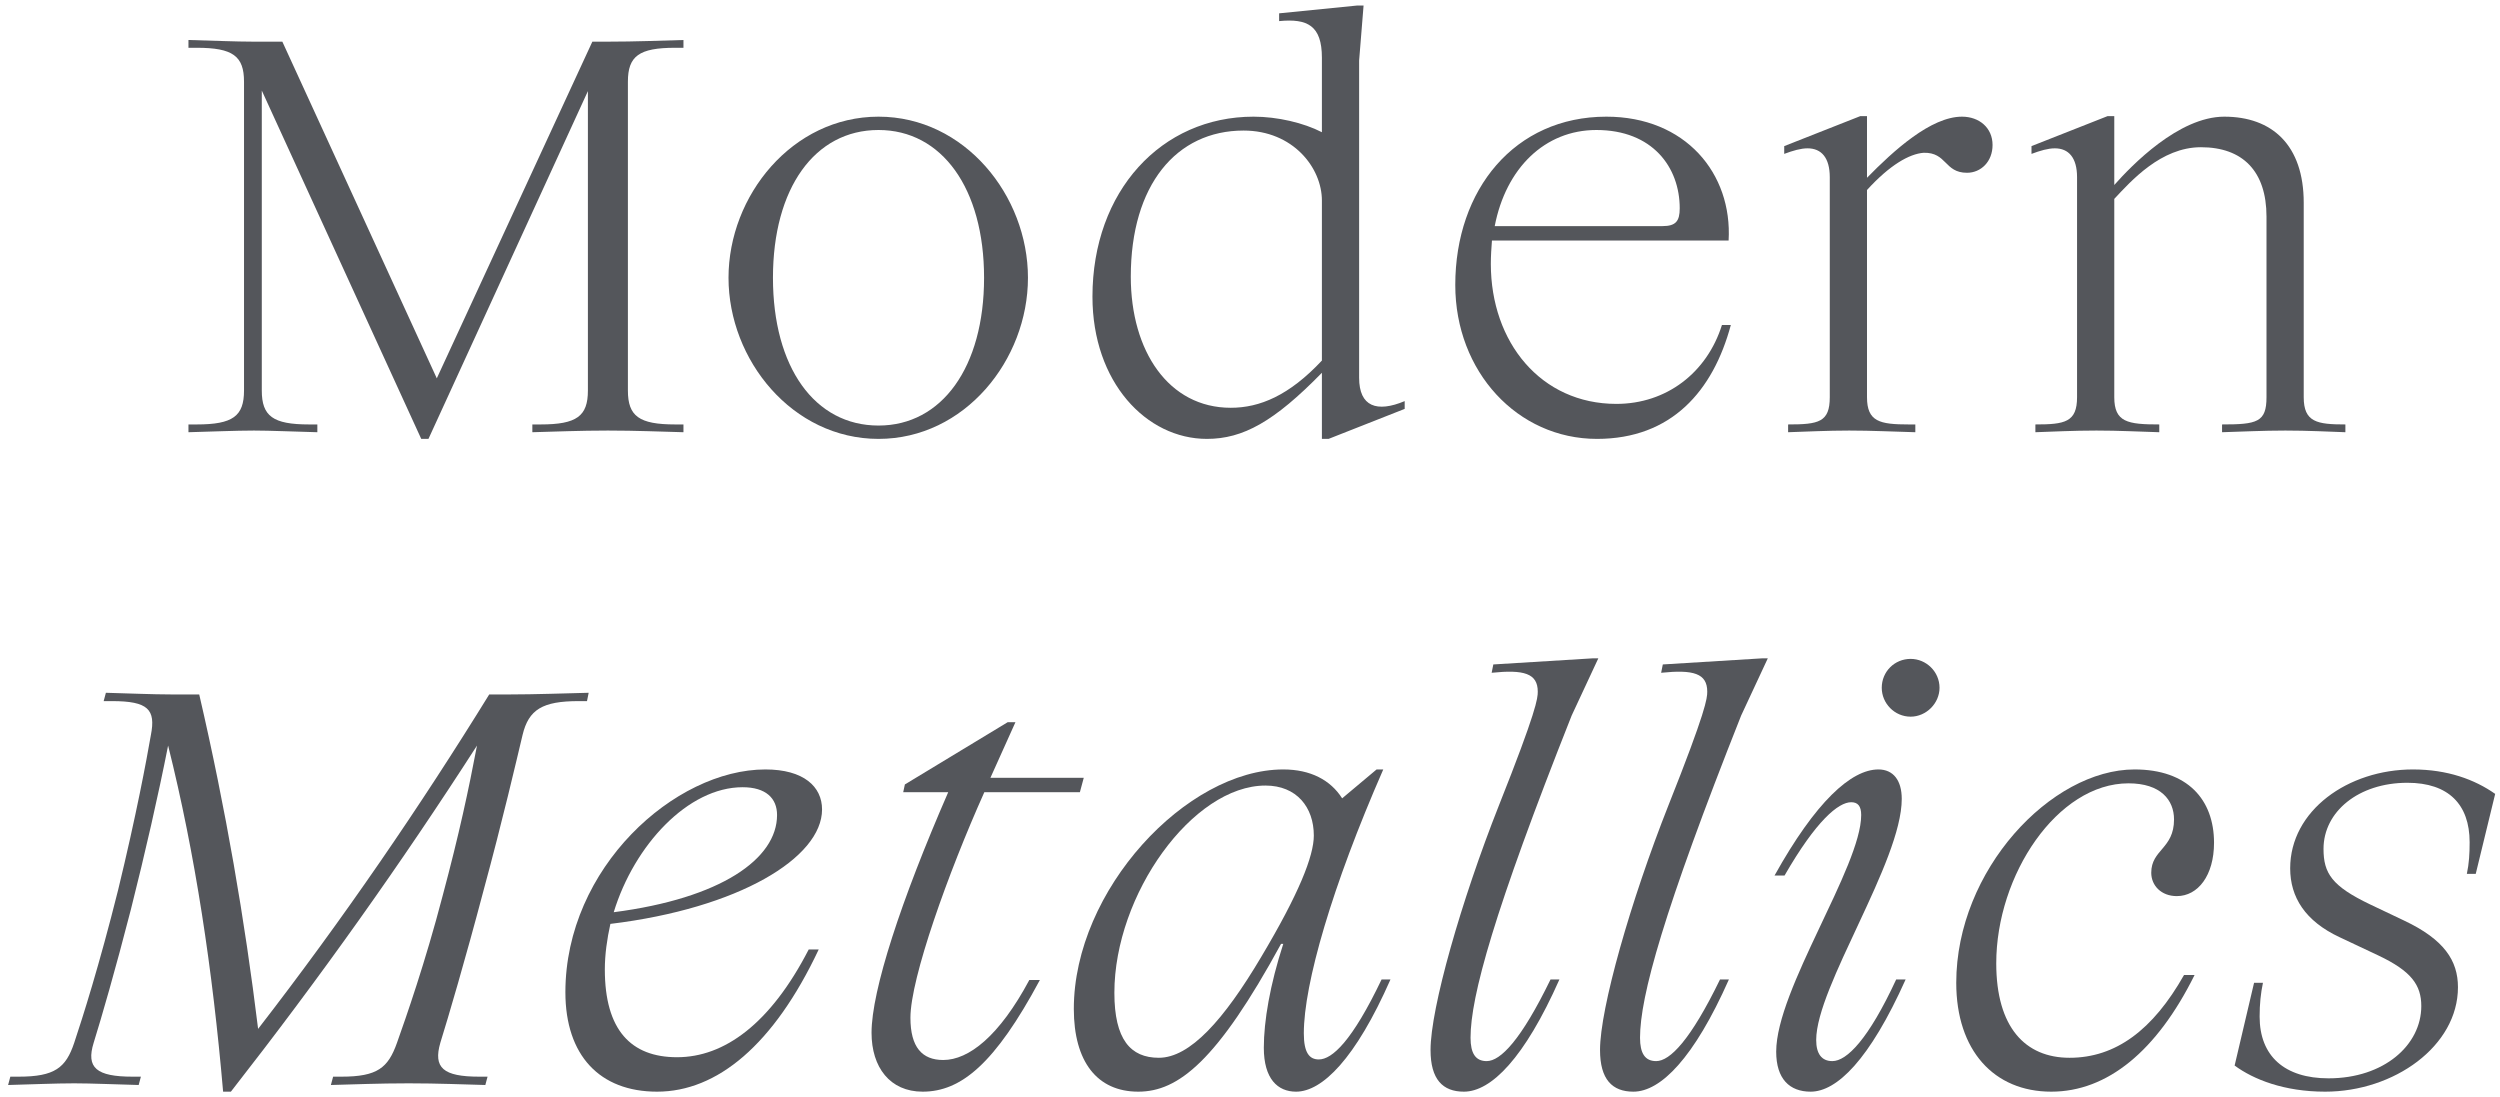 <?xml version="1.0" encoding="UTF-8"?>
<svg width="180px" height="79px" viewBox="0 0 180 79" version="1.1" xmlns="http://www.w3.org/2000/svg" xmlns:xlink="http://www.w3.org/1999/xlink">
    <title>Modern Metallics</title>
    <g id="Page-1" stroke="none" stroke-width="1" fill="none" fill-rule="evenodd">
        <g id="Artboard" transform="translate(-857, -3503)" fill="#54565B" fill-rule="nonzero">
            <g id="Modern-Metallics" transform="translate(857.584, 3503.4)">
                <path d="M16.985,5.48 L16.985,27.72 C16.985,29.56 16.185,30.16 13.585,30.16 L12.985,30.16 L12.985,30.72 C14.585,30.68 16.385,30.6 17.705,30.6 C18.865,30.6 20.665,30.68 22.265,30.72 L22.265,30.16 L21.665,30.16 C19.065,30.16 18.265,29.56 18.265,27.72 L18.265,6.12 L29.745,31.2 L30.265,31.2 L41.745,6.16 L41.745,27.72 C41.745,29.56 40.945,30.16 38.345,30.16 L37.745,30.16 L37.745,30.72 C39.345,30.68 41.145,30.6 43.185,30.6 C45.225,30.6 47.025,30.68 48.625,30.72 L48.625,30.16 L48.025,30.16 C45.425,30.16 44.625,29.56 44.625,27.72 L44.625,5.48 C44.625,3.64 45.425,3.04 48.025,3.04 L48.625,3.04 L48.625,2.48 C47.025,2.52 45.225,2.6 43.105,2.6 L42.065,2.6 L30.865,26.84 L19.745,2.6 L17.705,2.6 C16.385,2.6 14.585,2.52 12.985,2.48 L12.985,3.04 L13.585,3.04 C16.185,3.04 16.985,3.64 16.985,5.48 Z" id="Path"></path>
                <path d="M51.869,19.6 C51.869,25.52 56.469,31.2 62.669,31.2 C68.869,31.2 73.429,25.52 73.429,19.6 C73.429,13.68 68.869,8 62.669,8 C56.469,8 51.869,13.68 51.869,19.6 Z M55.069,19.6 C55.069,13.16 58.069,8.96 62.669,8.96 C67.229,8.96 70.269,13.16 70.269,19.6 C70.269,26.04 67.229,30.24 62.669,30.24 C58.069,30.24 55.069,26.04 55.069,19.6 Z" id="Shape"></path>
                <path d="M86.313,31.2 C88.913,31.2 91.153,29.96 94.593,26.44 L94.593,31.2 L95.073,31.2 L100.553,29.04 L100.553,28.48 C98.553,29.32 97.273,28.88 97.273,26.8 L97.273,3.96 L97.593,0 L97.113,0 L91.513,0.56 L91.513,1.12 C93.553,0.92 94.593,1.44 94.593,3.76 L94.593,9.12 C93.273,8.44 91.393,8 89.673,8 C83.033,8 78.073,13.36 78.073,20.96 C78.073,27.12 81.953,31.2 86.313,31.2 Z M80.833,19.52 C80.833,12.92 84.113,9 88.953,9 C92.513,9 94.593,11.68 94.593,14.04 L94.593,25.56 C92.233,28.08 90.113,28.96 88.033,28.96 C83.553,28.96 80.833,24.88 80.833,19.52 Z" id="Shape"></path>
                <path d="M104.196,20.12 C104.196,26.36 108.676,31.2 114.396,31.2 C119.756,31.2 122.756,27.76 124.036,23 L123.396,23 C122.316,26.44 119.396,28.68 115.796,28.68 C110.356,28.68 106.756,24.24 106.756,18.6 C106.756,18.04 106.796,17.44 106.836,16.92 L123.876,16.92 C124.156,12.08 120.756,8 115.076,8 C108.476,8 104.196,13.24 104.196,20.12 Z M114.356,8.96 C118.396,8.96 120.356,11.64 120.356,14.6 C120.356,15.52 120.076,15.88 119.116,15.88 L107.036,15.88 C107.836,11.72 110.636,8.96 114.356,8.96 Z" id="Shape"></path>
                <path d="M131.16,12.36 L131.16,28.2 C131.16,30 130.36,30.16 128.16,30.16 L128.16,30.72 C129.4,30.68 131,30.6 132.56,30.6 C134.2,30.6 135.76,30.68 137.32,30.72 L137.32,30.16 L136.84,30.16 C134.76,30.16 133.84,29.96 133.84,28.2 L133.84,13.28 C135.48,11.48 136.88,10.68 137.92,10.6 C139.6,10.56 139.4,12.04 141.04,12.04 C142.04,12.04 142.88,11.24 142.88,10.04 C142.88,8.8 141.92,8 140.68,8 C138.44,8 135.76,10.44 133.84,12.4 L133.84,7.96 L133.36,7.96 L127.88,10.12 L127.88,10.68 C128.52,10.44 129.08,10.28 129.56,10.28 C130.56,10.28 131.16,10.96 131.16,12.36 Z" id="Path"></path>
                <path d="M148.964,12.36 L148.964,28.2 C148.964,30 148.084,30.16 145.964,30.16 L145.964,30.72 C147.204,30.68 148.684,30.6 150.364,30.6 C152.004,30.6 153.444,30.68 154.884,30.72 L154.884,30.16 C152.604,30.16 151.644,30 151.644,28.2 L151.644,13.92 C152.844,12.64 155.004,10.2 157.884,10.2 C160.884,10.2 162.604,11.92 162.604,15.2 L162.604,28.2 C162.604,30 161.924,30.16 159.404,30.16 L159.404,30.72 C160.844,30.68 162.324,30.6 163.964,30.6 C165.604,30.6 167.084,30.68 168.284,30.72 L168.284,30.16 C166.244,30.16 165.284,30 165.284,28.2 L165.284,14.2 C165.284,10.04 163.004,8 159.564,8 C156.284,8 152.884,11.52 151.644,12.92 L151.644,7.96 L151.164,7.96 L145.684,10.12 L145.684,10.68 C146.324,10.44 146.884,10.28 147.364,10.28 C148.364,10.28 148.964,10.96 148.964,12.36 Z" id="Path"></path>
                <path d="M10.28,52.52 C9.96,54.36 9.24,58.24 7.92,63.68 C6.56,69.12 5.36,72.88 4.76,74.68 C4.16,76.48 3.36,77.12 0.76,77.12 L0.16,77.12 L0,77.72 C1.6,77.68 3.4,77.6 4.76,77.6 C6,77.6 7.8,77.68 9.4,77.72 L9.56,77.12 L8.96,77.12 C6.36,77.12 5.6,76.48 6.16,74.68 C6.72,72.88 7.72,69.44 8.84,65.08 C9.88,60.96 10.8,56.92 11.52,53.28 C13.48,61.12 14.72,69.4 15.48,78.2 L16.04,78.2 C22.48,69.96 28.28,61.8 33.76,53.28 C33.16,56.44 32.48,59.64 31.28,64.12 C30.04,68.88 28.64,72.88 28,74.68 C27.36,76.48 26.6,77.12 24,77.12 L23.4,77.12 L23.24,77.72 C24.84,77.68 26.68,77.6 28.84,77.6 C30.96,77.6 32.76,77.68 34.36,77.72 L34.52,77.12 L33.92,77.12 C31.32,77.12 30.6,76.48 31.12,74.68 C31.68,72.88 32.92,68.68 34.24,63.68 C35.6,58.68 36.6,54.36 37.04,52.52 C37.48,50.68 38.48,50.08 41.08,50.08 L41.68,50.08 L41.8,49.48 C40.12,49.52 37.92,49.6 36.12,49.6 L34.64,49.6 C29.68,57.64 24.16,65.72 18,73.68 C17.04,65.84 15.68,57.88 13.76,49.6 L11.76,49.6 C10.4,49.6 8.6,49.52 7.04,49.48 L6.88,50.08 L7.48,50.08 C10.08,50.08 10.64,50.68 10.28,52.52 Z" id="Path"></path>
                <path d="M58.364,67.96 L57.644,67.96 C54.884,73.32 51.564,75.72 48.164,75.72 C44.844,75.72 42.964,73.76 42.964,69.4 C42.964,68.32 43.124,67.2 43.364,66.12 C52.604,65 58.604,61.36 58.604,57.88 C58.604,56.24 57.284,55 54.524,55 C48.004,55 40.124,62.08 40.124,71.04 C40.124,75.6 42.604,78.2 46.724,78.2 C51.044,78.2 55.124,74.84 58.364,67.96 Z M52.884,56.28 C54.564,56.28 55.364,57.08 55.364,58.28 C55.364,61.44 51.324,64.28 43.604,65.28 C45.084,60.44 48.964,56.28 52.884,56.28 Z" id="Shape"></path>
                <path d="M70.287,56.64 L77.167,56.64 L77.447,55.6 L70.727,55.6 L72.527,51.6 L71.967,51.6 L64.567,56.08 L64.447,56.64 L67.687,56.64 C64.287,64.44 62.167,70.92 62.167,73.96 C62.167,76.44 63.487,78.2 65.847,78.2 C68.607,78.2 71.047,76.2 74.287,70.16 L73.527,70.16 C71.367,74.2 69.167,75.92 67.327,75.92 C65.807,75.92 64.967,75 64.967,72.88 C64.967,70.04 67.687,62.44 70.287,56.64 Z" id="Path"></path>
                <path d="M76.731,72.24 C76.731,76.04 78.411,78.2 81.371,78.2 C84.251,78.2 87.051,76 91.651,67.56 L91.811,67.56 C90.851,70.52 90.411,73.12 90.411,75.04 C90.411,77.28 91.411,78.2 92.731,78.2 C94.611,78.2 97.011,75.84 99.531,70.12 L98.891,70.12 C96.771,74.56 95.331,75.88 94.371,75.88 C93.691,75.88 93.291,75.4 93.291,74 C93.291,70.44 95.331,63.4 99.011,55 L98.531,55 L96.051,57.08 C95.211,55.76 93.771,55 91.811,55 C84.851,55 76.731,63.68 76.731,72.24 Z M79.651,71.08 C79.651,64 85.291,56.16 90.531,56.16 C92.771,56.16 94.011,57.72 94.011,59.76 C94.011,61.24 92.931,63.96 90.211,68.52 C87.531,73.04 85.091,75.76 82.851,75.76 C80.811,75.76 79.651,74.44 79.651,71.08 Z" id="Shape"></path>
                <path d="M110.135,49.4 C110.135,49.88 110.055,50.76 107.335,57.6 C104.615,64.48 102.415,72.2 102.415,75.2 C102.415,77.32 103.295,78.2 104.815,78.2 C106.775,78.2 109.175,75.8 111.695,70.12 L111.055,70.12 C108.935,74.48 107.455,76 106.455,76 C105.655,76 105.295,75.44 105.295,74.32 C105.295,71.36 106.975,65.24 112.575,51.12 L114.495,47 L114.095,47 L106.935,47.44 L106.815,48.04 C109.135,47.8 110.135,48.08 110.135,49.4 Z" id="Path"></path>
                <path d="M122.338,49.4 C122.338,49.88 122.258,50.76 119.538,57.6 C116.818,64.48 114.618,72.2 114.618,75.2 C114.618,77.32 115.498,78.2 117.018,78.2 C118.978,78.2 121.378,75.8 123.898,70.12 L123.258,70.12 C121.138,74.48 119.658,76 118.658,76 C117.858,76 117.498,75.44 117.498,74.32 C117.498,71.36 119.178,65.24 124.778,51.12 L126.698,47 L126.298,47 L119.138,47.44 L119.018,48.04 C121.338,47.8 122.338,48.08 122.338,49.4 Z" id="Path"></path>
                <path d="M136.982,47.04 C135.822,47.04 134.902,47.96 134.902,49.12 C134.902,50.24 135.822,51.2 136.982,51.2 C138.102,51.2 139.062,50.24 139.062,49.12 C139.062,47.96 138.102,47.04 136.982,47.04 Z M133.422,58.28 C133.422,62 127.302,70.84 127.302,75.32 C127.302,77.28 128.262,78.2 129.782,78.2 C131.662,78.2 134.022,75.92 136.622,70.12 L135.942,70.12 C133.942,74.44 132.382,76 131.342,76 C130.582,76 130.182,75.48 130.182,74.48 C130.182,70.64 136.342,61.64 136.342,57.12 C136.342,55.8 135.742,55 134.662,55 C132.702,55 130.142,57.32 127.182,62.64 L127.902,62.64 C130.182,58.68 131.782,57.36 132.702,57.36 C133.182,57.36 133.422,57.64 133.422,58.28 Z" id="Shape"></path>
                <path d="M140.266,70.36 C140.266,75.24 142.986,78.2 147.106,78.2 C151.146,78.2 154.706,75.28 157.426,69.8 L156.666,69.8 C154.426,73.76 151.746,75.76 148.426,75.76 C145.226,75.76 143.146,73.56 143.146,68.96 C143.146,62.6 147.546,56 152.666,56 C154.986,56 155.946,57.2 155.946,58.6 C155.946,60.72 154.306,60.76 154.306,62.44 C154.306,63.36 155.026,64.12 156.146,64.12 C157.666,64.12 158.826,62.64 158.826,60.28 C158.826,57.16 156.906,55 153.106,55 C147.106,55 140.266,62.24 140.266,70.36 Z" id="Path"></path>
                <path d="M164.309,62.12 C164.309,64.2 165.389,65.92 167.869,67.08 L170.669,68.4 C173.029,69.52 173.749,70.52 173.749,72.04 C173.749,74.84 171.069,77.24 167.069,77.24 C163.909,77.24 162.109,75.64 162.109,72.8 C162.109,71.88 162.189,71.12 162.349,70.36 L161.709,70.36 L160.309,76.32 C161.669,77.32 163.869,78.2 166.829,78.2 C171.789,78.2 176.389,74.92 176.389,70.68 C176.389,68.76 175.389,67.24 172.509,65.88 L170.069,64.72 C167.309,63.4 166.709,62.48 166.709,60.72 C166.709,58.04 169.229,55.96 172.749,55.96 C175.709,55.96 177.229,57.52 177.229,60.24 C177.229,61.08 177.189,61.76 177.029,62.52 L177.669,62.52 L179.069,56.76 C177.589,55.72 175.629,55 173.149,55 C168.469,55 164.309,57.96 164.309,62.12 Z" id="Path"></path>
            </g>
        </g>
    </g>
</svg>